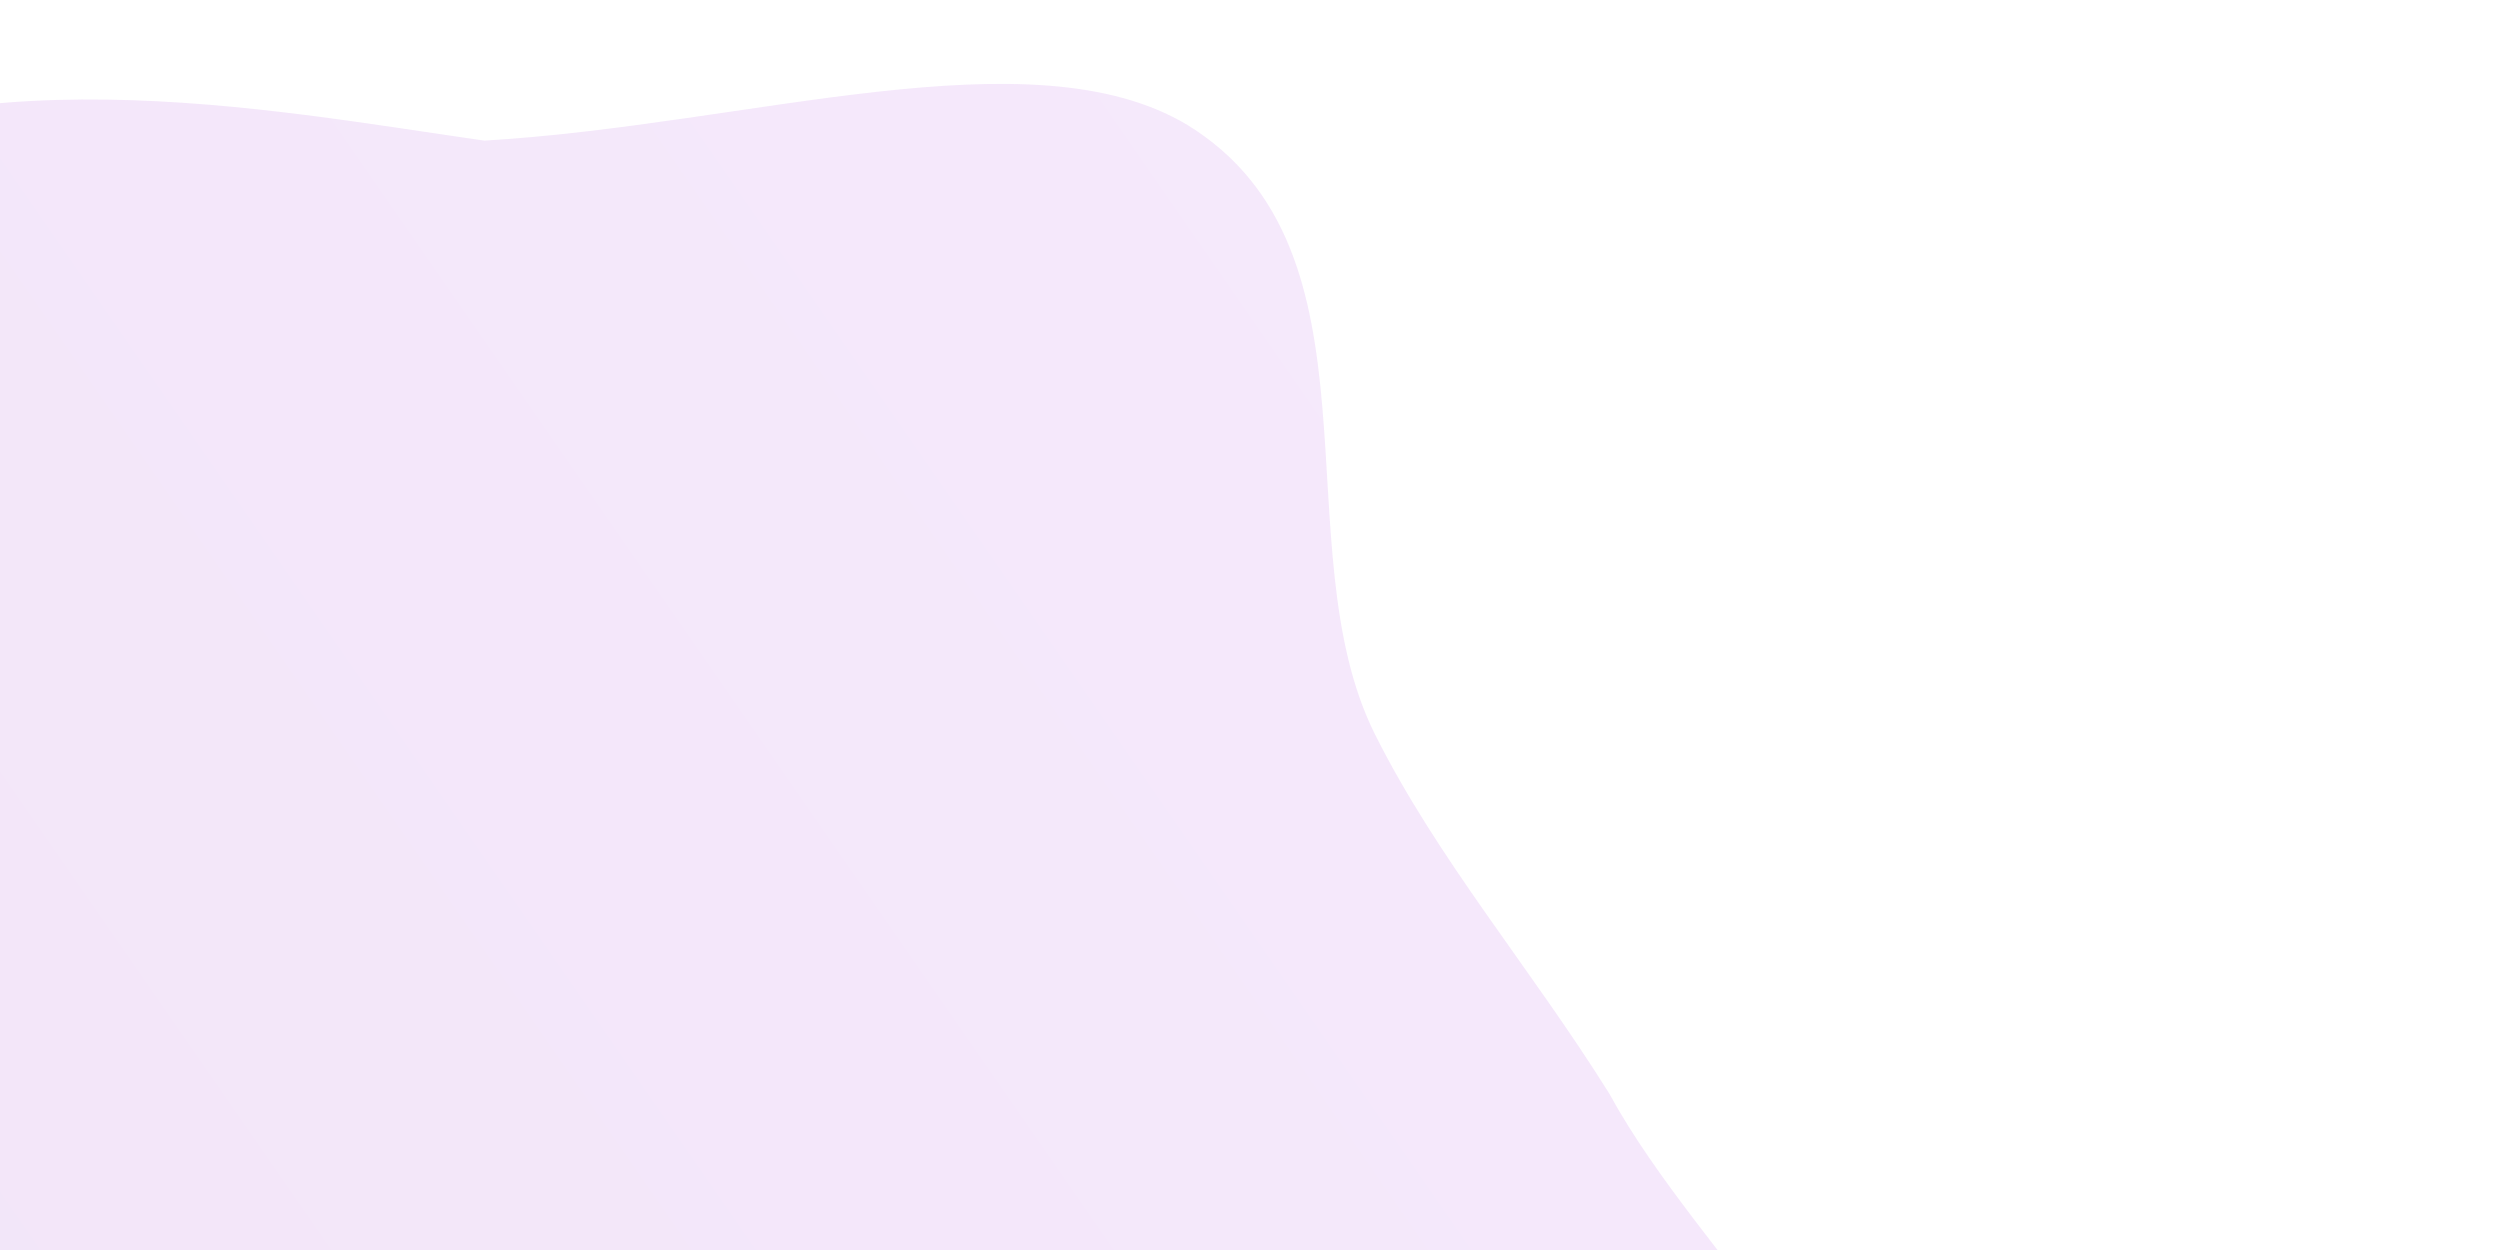 <svg xmlns="http://www.w3.org/2000/svg" width="800" height="400" fill="none">
  <path fill="url(#a)" fill-rule="evenodd" d="M-90 60c75-45 175-25 245-15 85-5 175-35 225-5 65 40 30 135 60 195 20 40 50 75 75 115 30 55 95 105 85 165-10 60-65 130-140 140-85 10-140-110-230-100-90 15-105 165-200 160-75-5-65-115-75-180-8-45 35-85 20-130-15-55-95-75-100-130-7-60 15-125 75-160Z" clip-rule="evenodd" opacity=".12"/>
  <defs>
    <linearGradient id="a" x1="50" x2="700" y1="500" y2="50" gradientUnits="userSpaceOnUse">
      <stop stop-color="#9932CC"/>
      <stop offset="1" stop-color="#BC52EE"/>
    </linearGradient>
  </defs>
</svg>